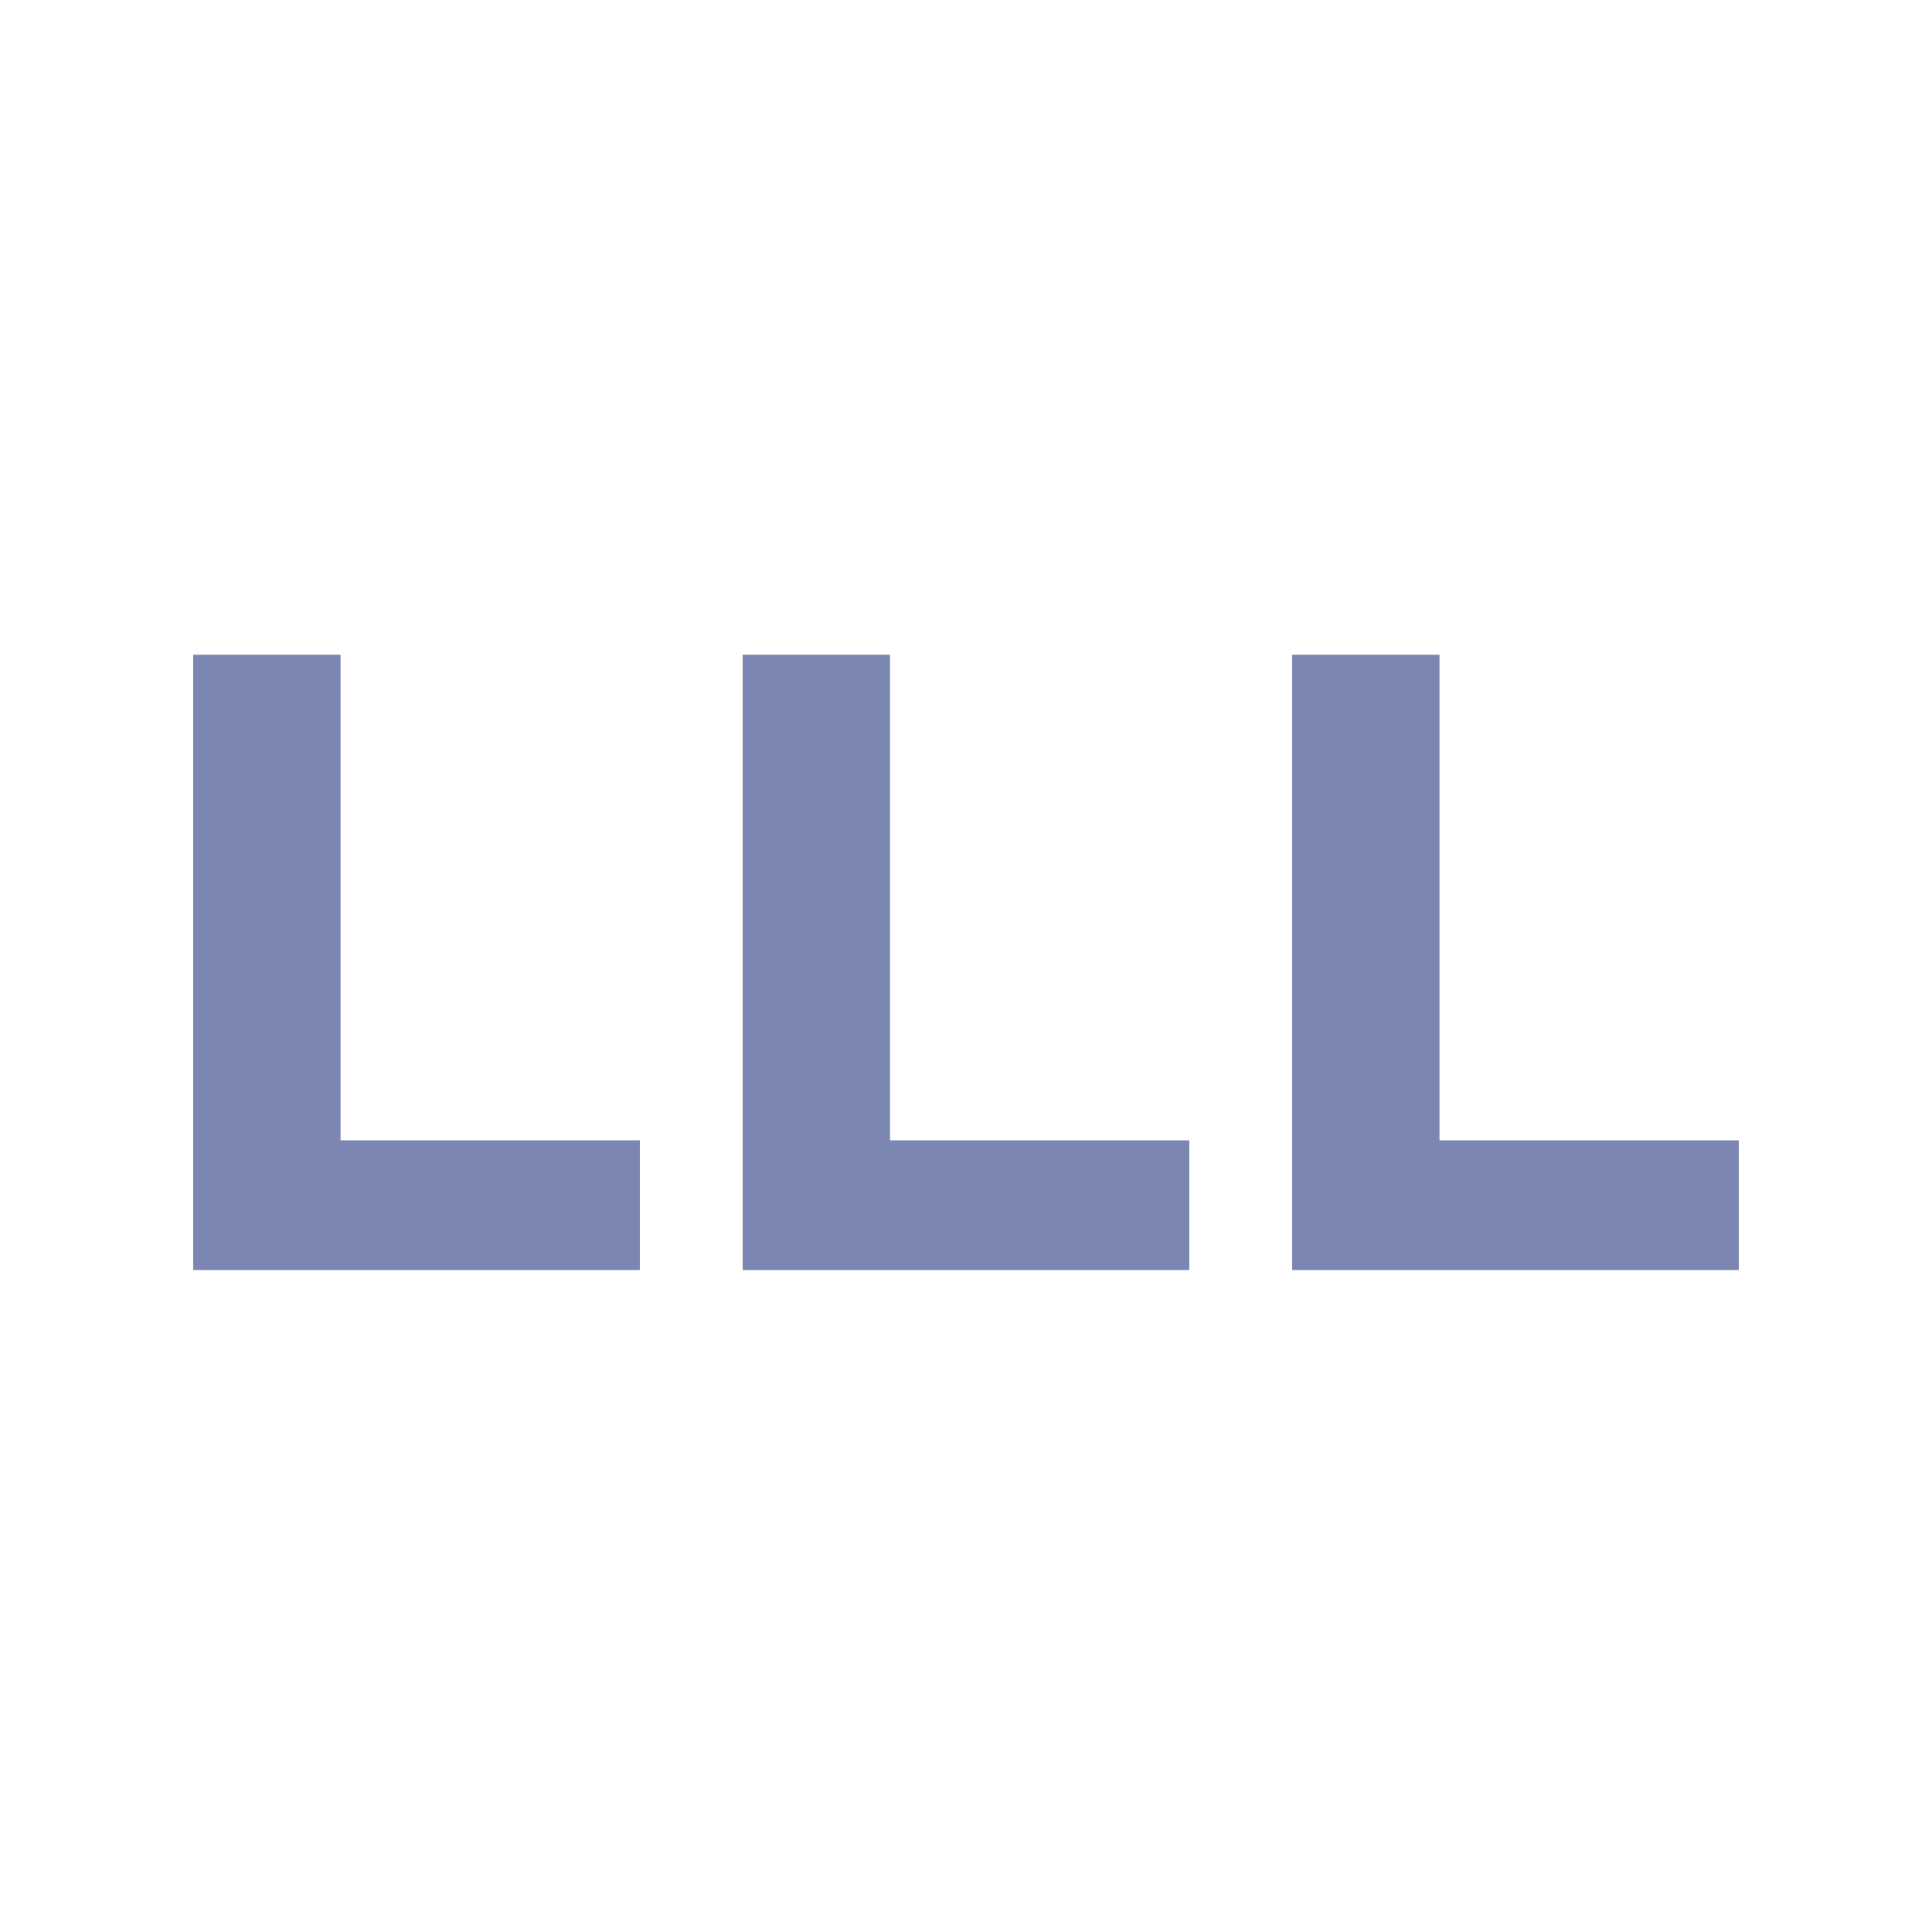<svg width="180" height="180" viewBox="0 0 180 180" fill="none" xmlns="http://www.w3.org/2000/svg">
<path d="M134.114 61V106.239H162V118.326H120.387V61H134.114Z" fill="#7B87B2"/>
<path d="M82.921 61V106.239H110.807V118.326H69.194V61H82.921Z" fill="#7B87B2"/>
<path d="M31.727 61V106.239H59.613V118.326H18V61H31.727Z" fill="#7B87B2"/>
</svg>
